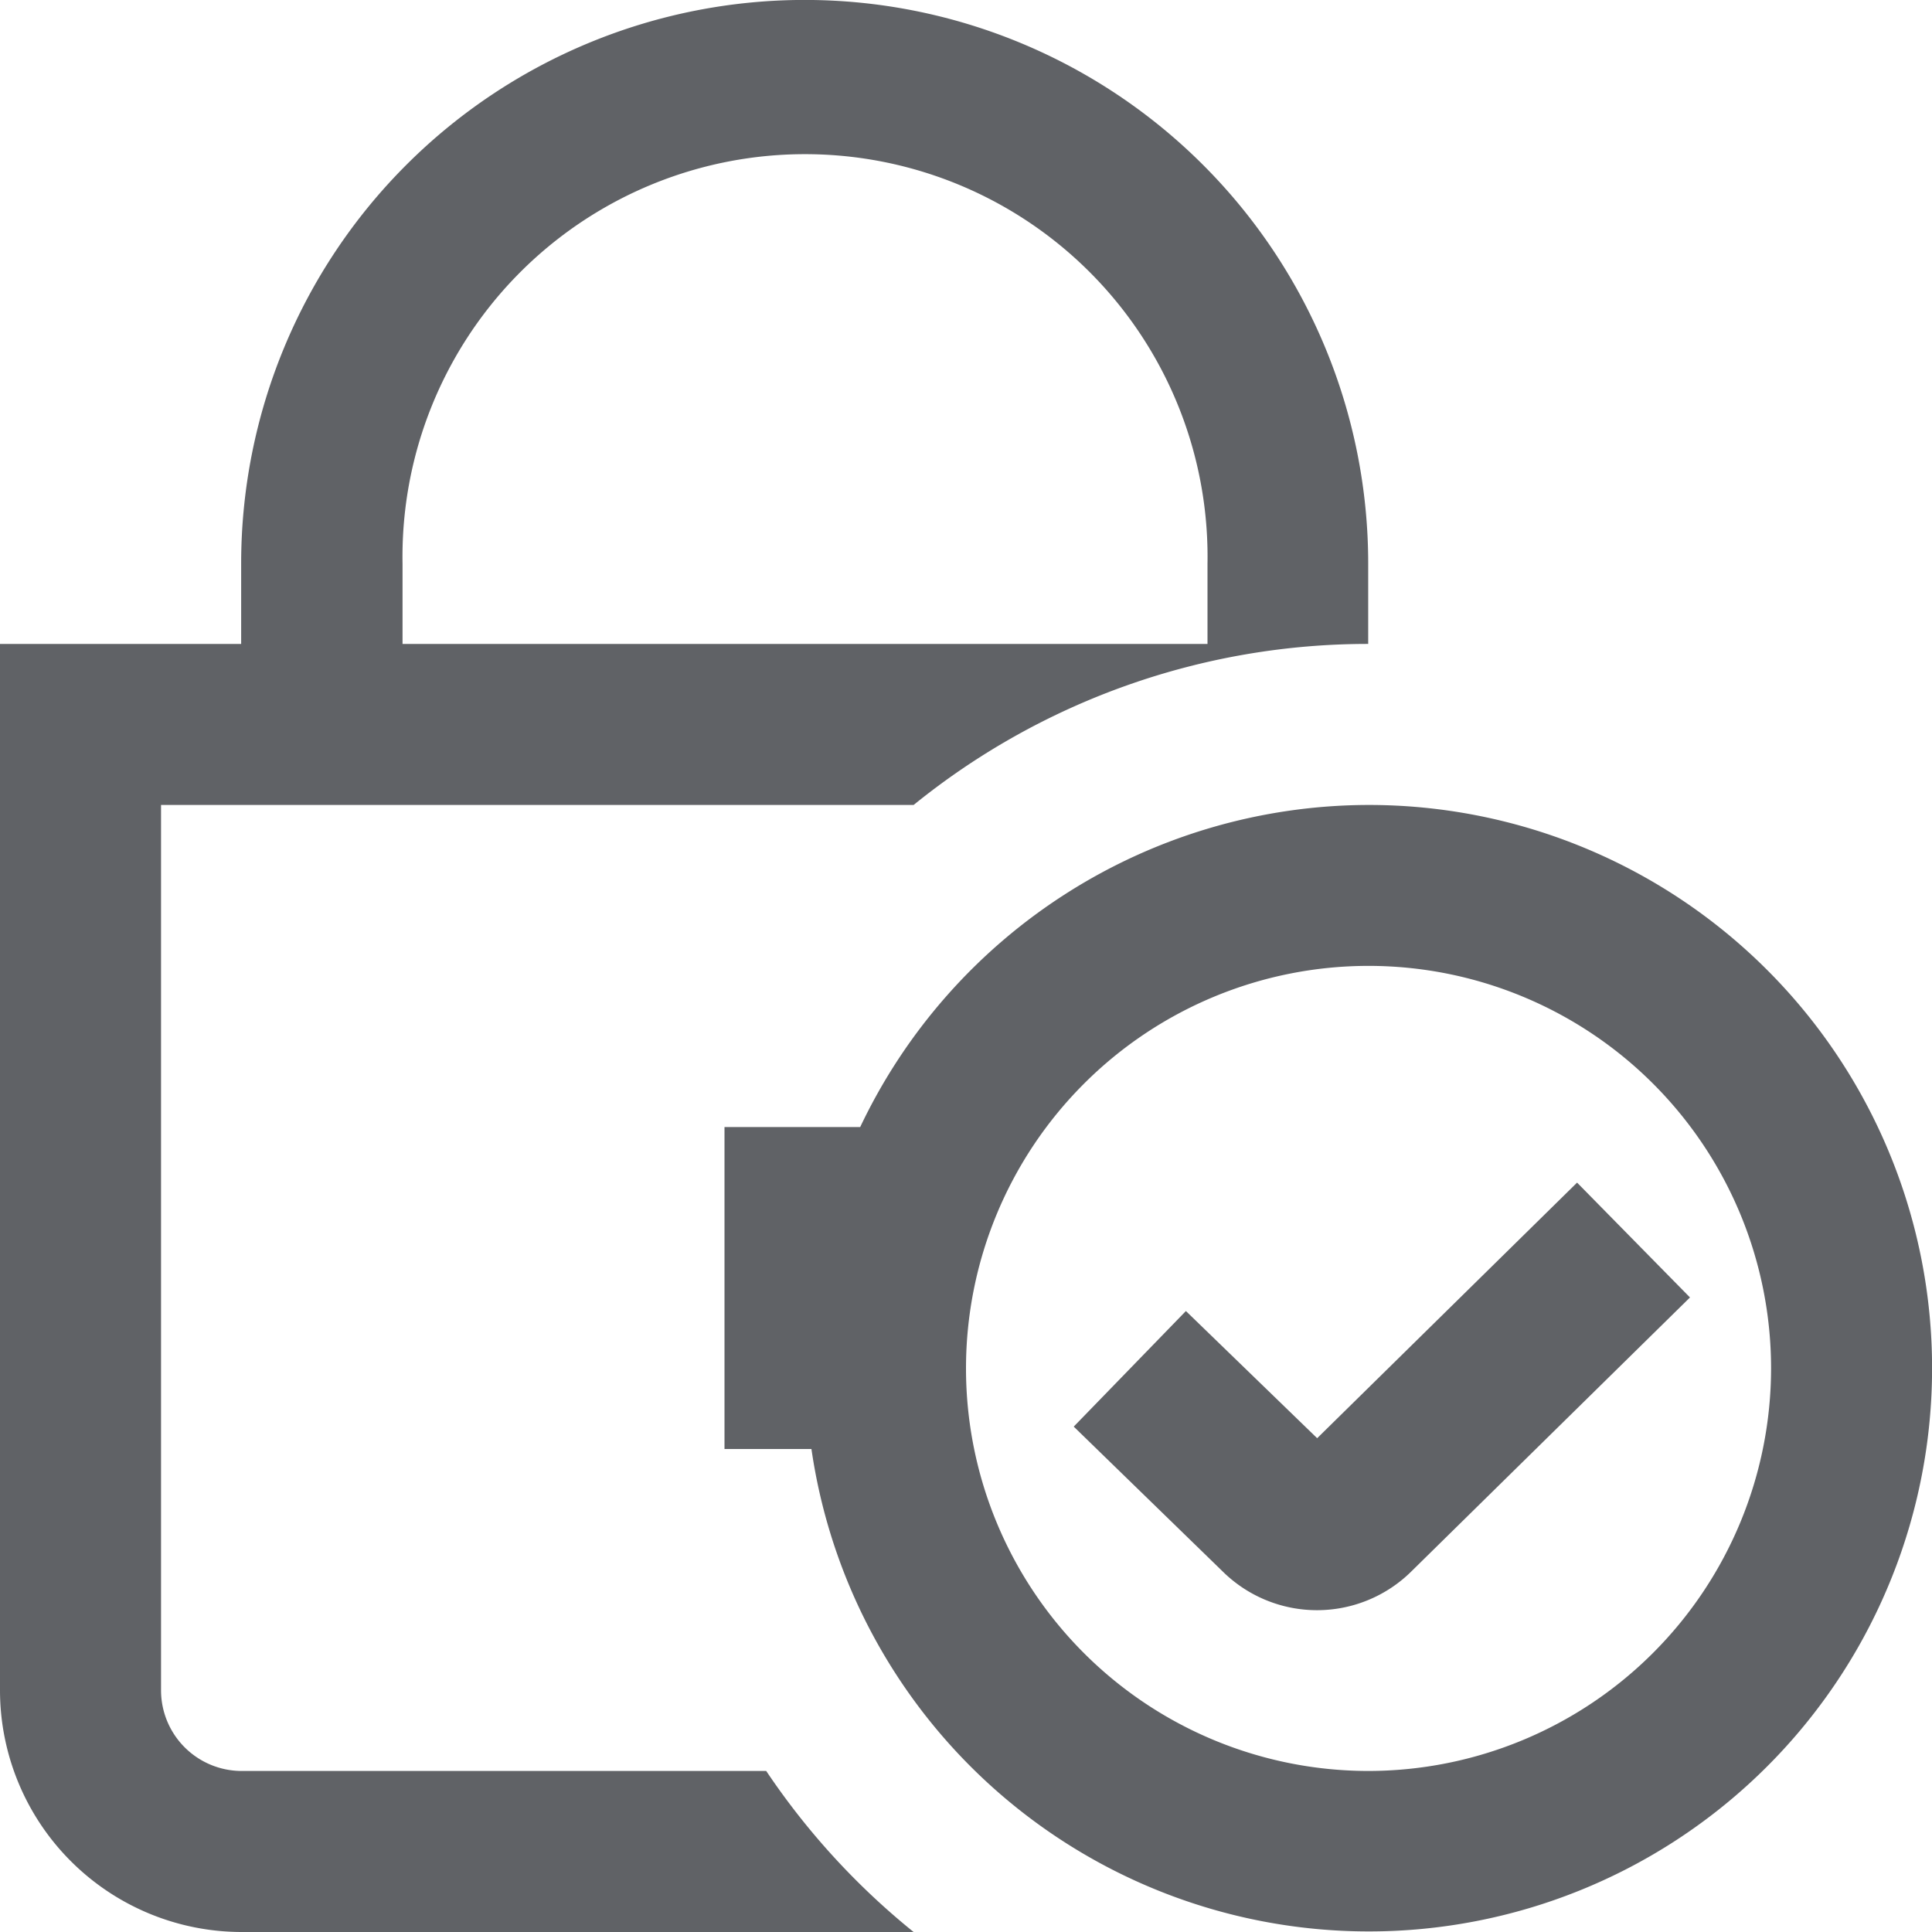 <svg xmlns="http://www.w3.org/2000/svg" width="17" height="17" viewBox="0 0 17 17">
  <path id="padlock-check" d="M6.742,15.583H2.125a.71.71,0,0,1-.708-.708V7.083H8.039a6.346,6.346,0,0,1,4-1.417V4.958a4.958,4.958,0,0,0-9.917,0v.708H0v9.208A2.128,2.128,0,0,0,2.125,17H8.039A6.408,6.408,0,0,1,6.742,15.583ZM3.542,4.958a3.542,3.542,0,1,1,7.083,0v.708H3.542Zm11.328,6.459-2.449,2.408a1.181,1.181,0,0,1-1.665,0L9.448,12.553l.987-1.017,1.155,1.119,2.287-2.249.993,1.01ZM12.042,7.083A4.96,4.96,0,0,0,7.569,9.917H6.375V12.75H7.14a4.956,4.956,0,1,0,4.9-5.667Zm0,8.5a3.542,3.542,0,1,1,3.542-3.542A3.546,3.546,0,0,1,12.042,15.583Z" fill="#606266"/>
</svg>
